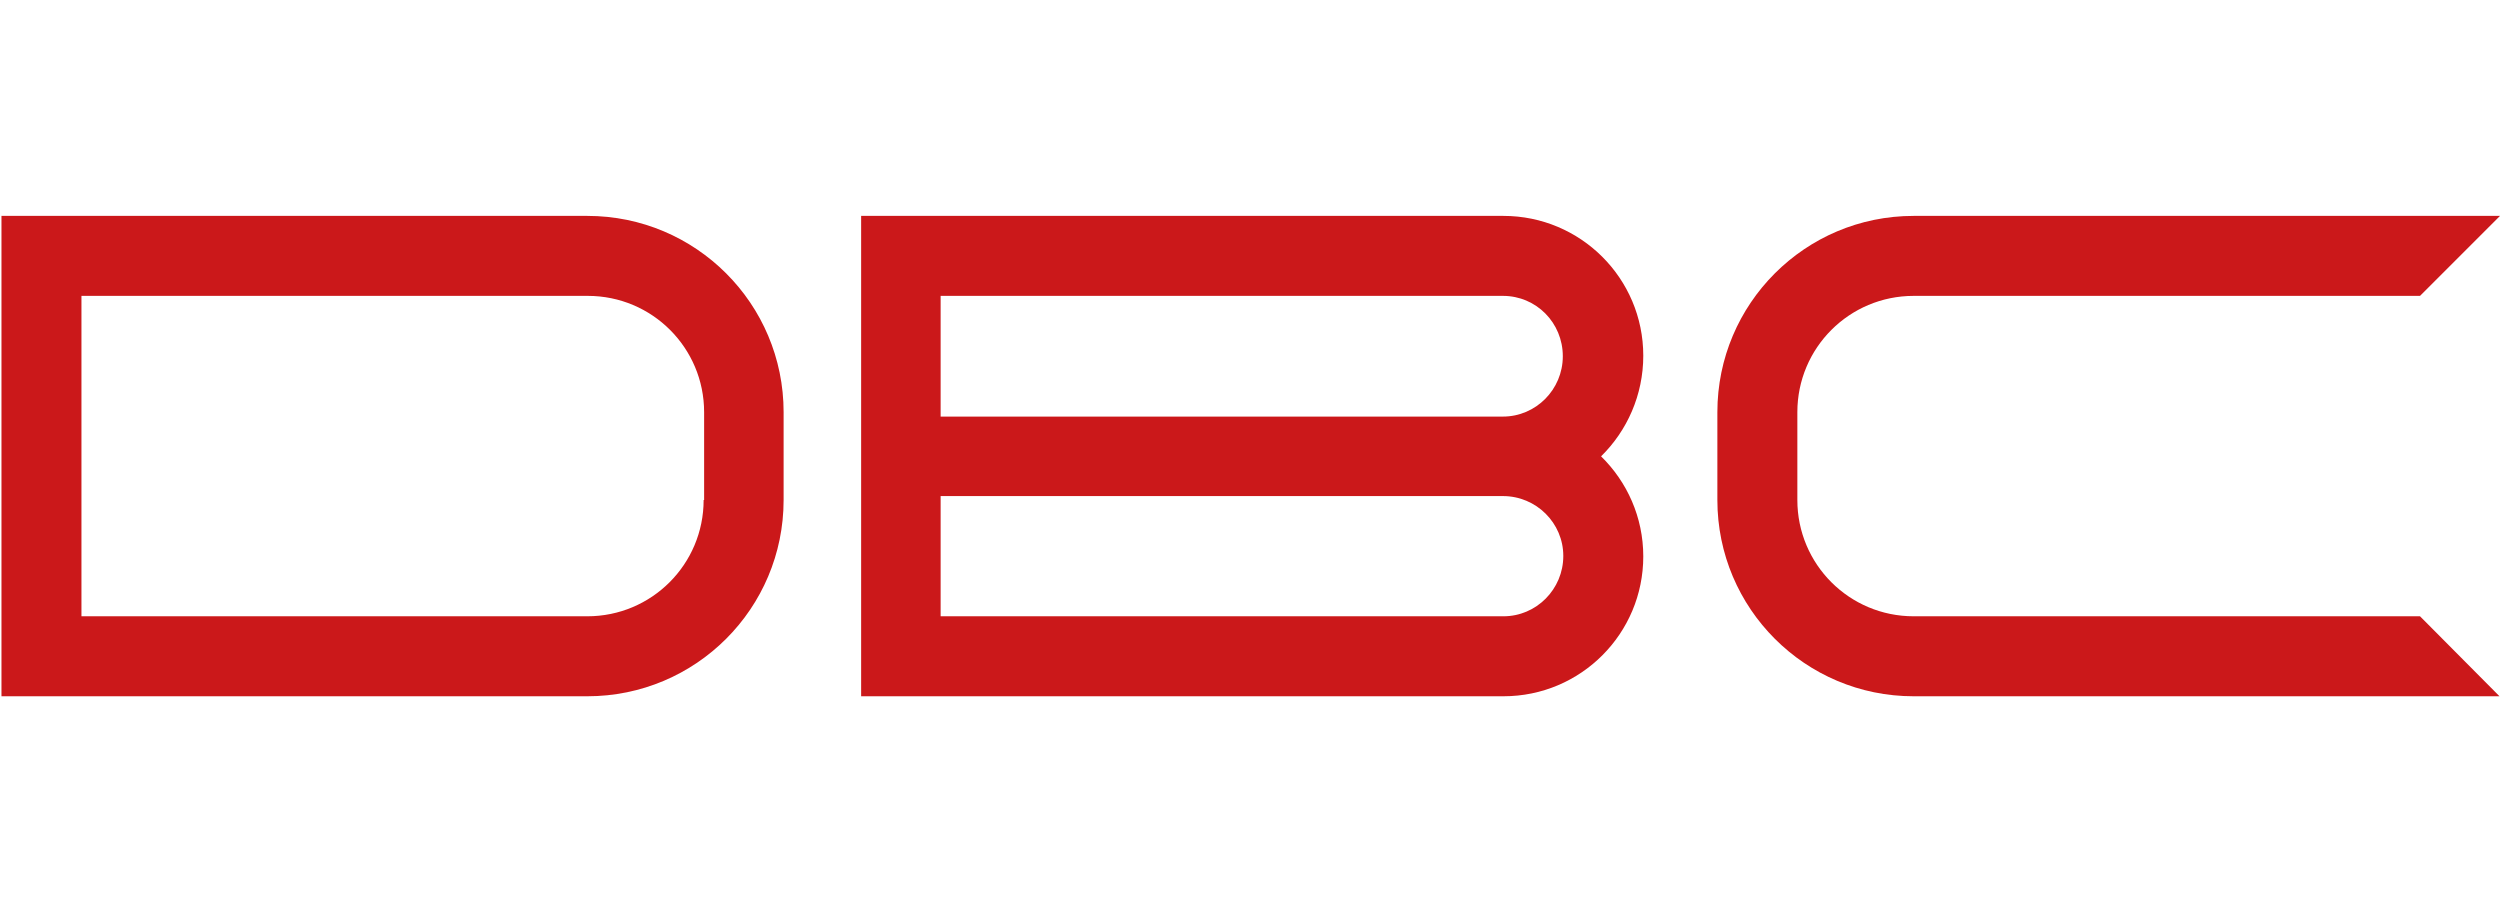 <?xml version="1.0" encoding="utf-8"?>
<!-- Generator: Adobe Illustrator 26.1.0, SVG Export Plug-In . SVG Version: 6.00 Build 0)  -->
<svg version="1.1" id="Layer_1" xmlns="http://www.w3.org/2000/svg" xmlns:xlink="http://www.w3.org/1999/xlink" x="0px" y="0px"
	width="509.5px" height="187.3px" viewBox="0 0 509.5 187.3" style="enable-background:new 0 0 509.5 187.3;" xml:space="preserve">
<style type="text/css">
	.st0{fill:#CB181A;}
</style>
<g>
	<g>
		<path class="st0" d="M119.7,44H0.3v97.9h119.4c22.1,0,40-17.9,40-40V84C159.7,61.9,141.8,44,119.7,44z M143.4,101.9
			c0,13.1-10.6,23.7-23.7,23.7H16.6V60.3h103.2c13.1,0,23.7,10.6,23.7,23.7V101.9z"/>
		<path class="st0" d="M334.9,72.5L334.9,72.5c0-15.8-12.8-28.5-28.5-28.5H175.5v40.8v16.3v40.8h130.9c15.8,0,28.5-12.8,28.5-28.5
			l0,0c0-8-3.3-15.2-8.6-20.4C331.6,87.8,334.9,80.5,334.9,72.5z M318.6,113.3c0,6.8-5.5,12.3-12.2,12.3H191.7v-24.5h114.6
			c0,0,0,0,0,0C313.1,101.1,318.6,106.6,318.6,113.3z M191.7,84.8V60.3h114.6c6.8,0,12.2,5.5,12.2,12.3c0,6.8-5.5,12.3-12.2,12.3h0
			H191.7z"/>
		<path class="st0" d="M493.2,125.6H390c-13.1,0-23.7-10.6-23.7-23.7V84c0-13.1,10.6-23.7,23.7-23.7h103.2l0,0L509.5,44H390
			c-22.1,0-40,17.9-40,40v17.9c0,22.1,17.9,40,40,40h119.4v0L493.2,125.6L493.2,125.6z"/>
	</g>
</g>
</svg>
